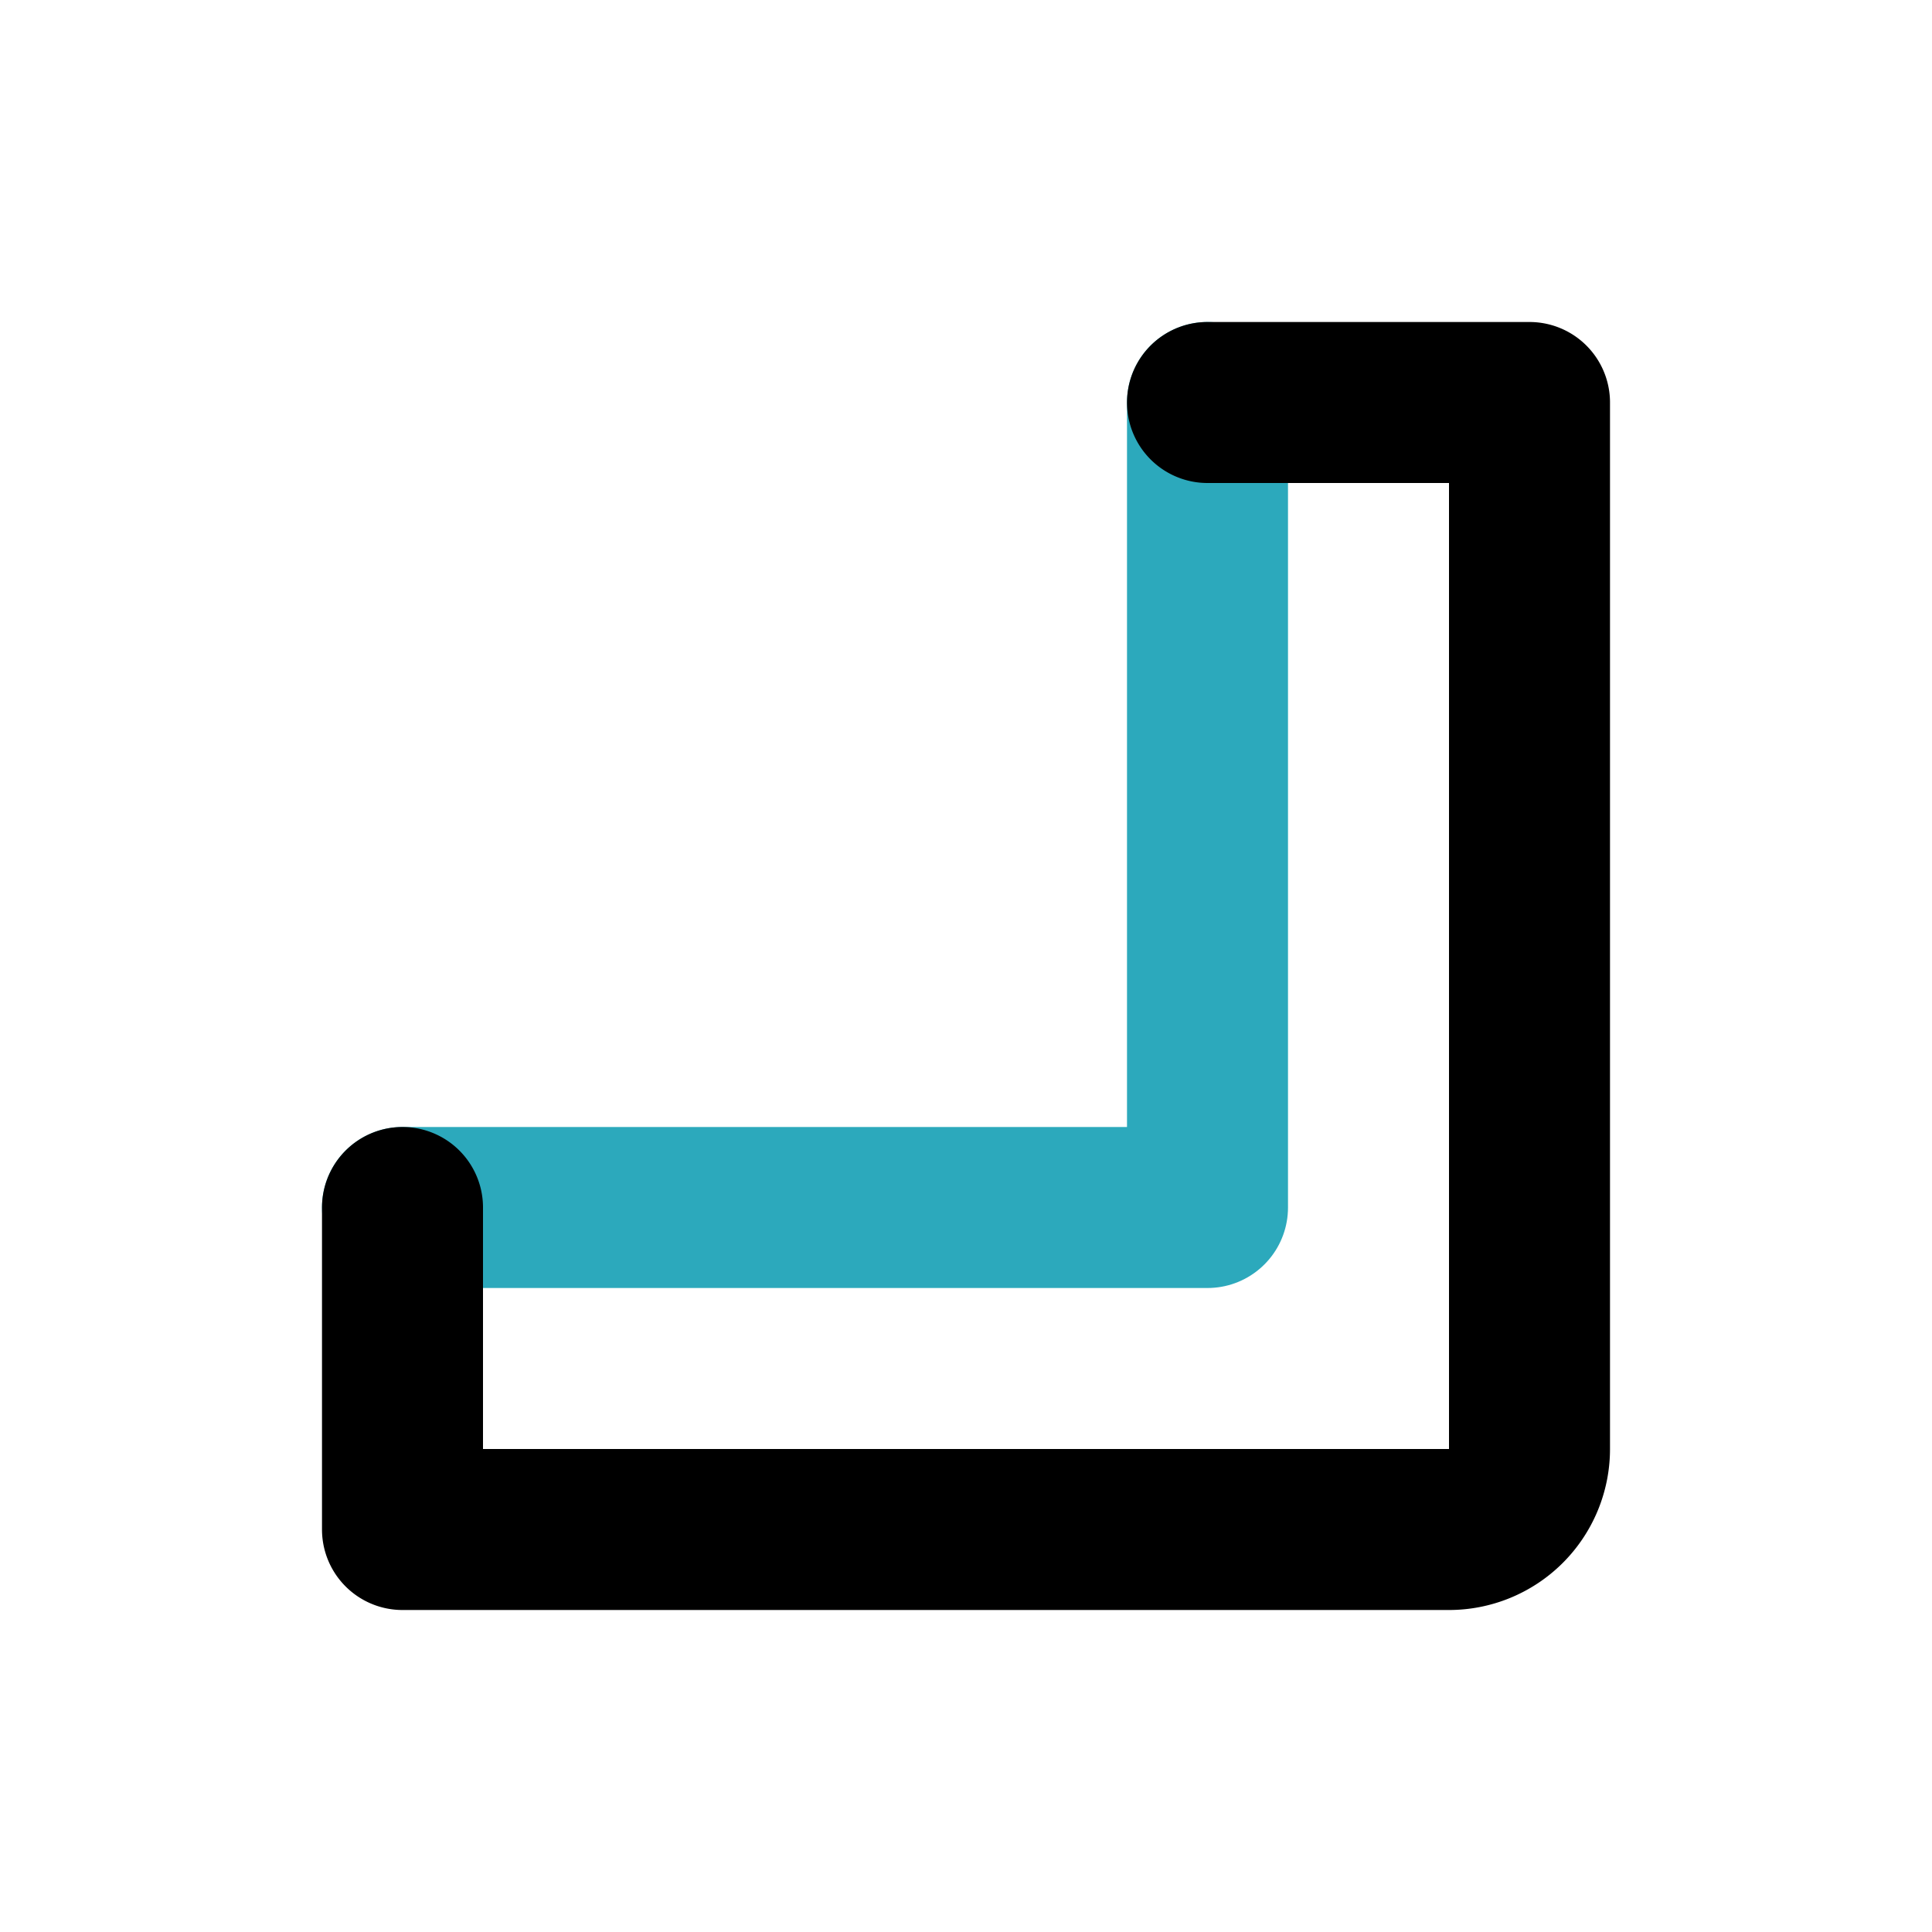 <?xml version="1.0" encoding="utf-8"?>
<svg fill="#000000" width="800px" height="800px" viewBox="0 0 24 24" id="right-down-direction-3" data-name="Line Color" xmlns="http://www.w3.org/2000/svg" class="icon line-color"><polyline id="secondary" points="5 15 15 15 15 5" style="fill: none; stroke: rgb(44, 169, 188); stroke-linecap: round; stroke-linejoin: round; stroke-width: 2;"></polyline><path id="primary" d="M15,5h4V18a1,1,0,0,1-1,1H5V15" style="fill: none; stroke: rgb(0, 0, 0); stroke-linecap: round; stroke-linejoin: round; stroke-width: 2;"></path></svg>